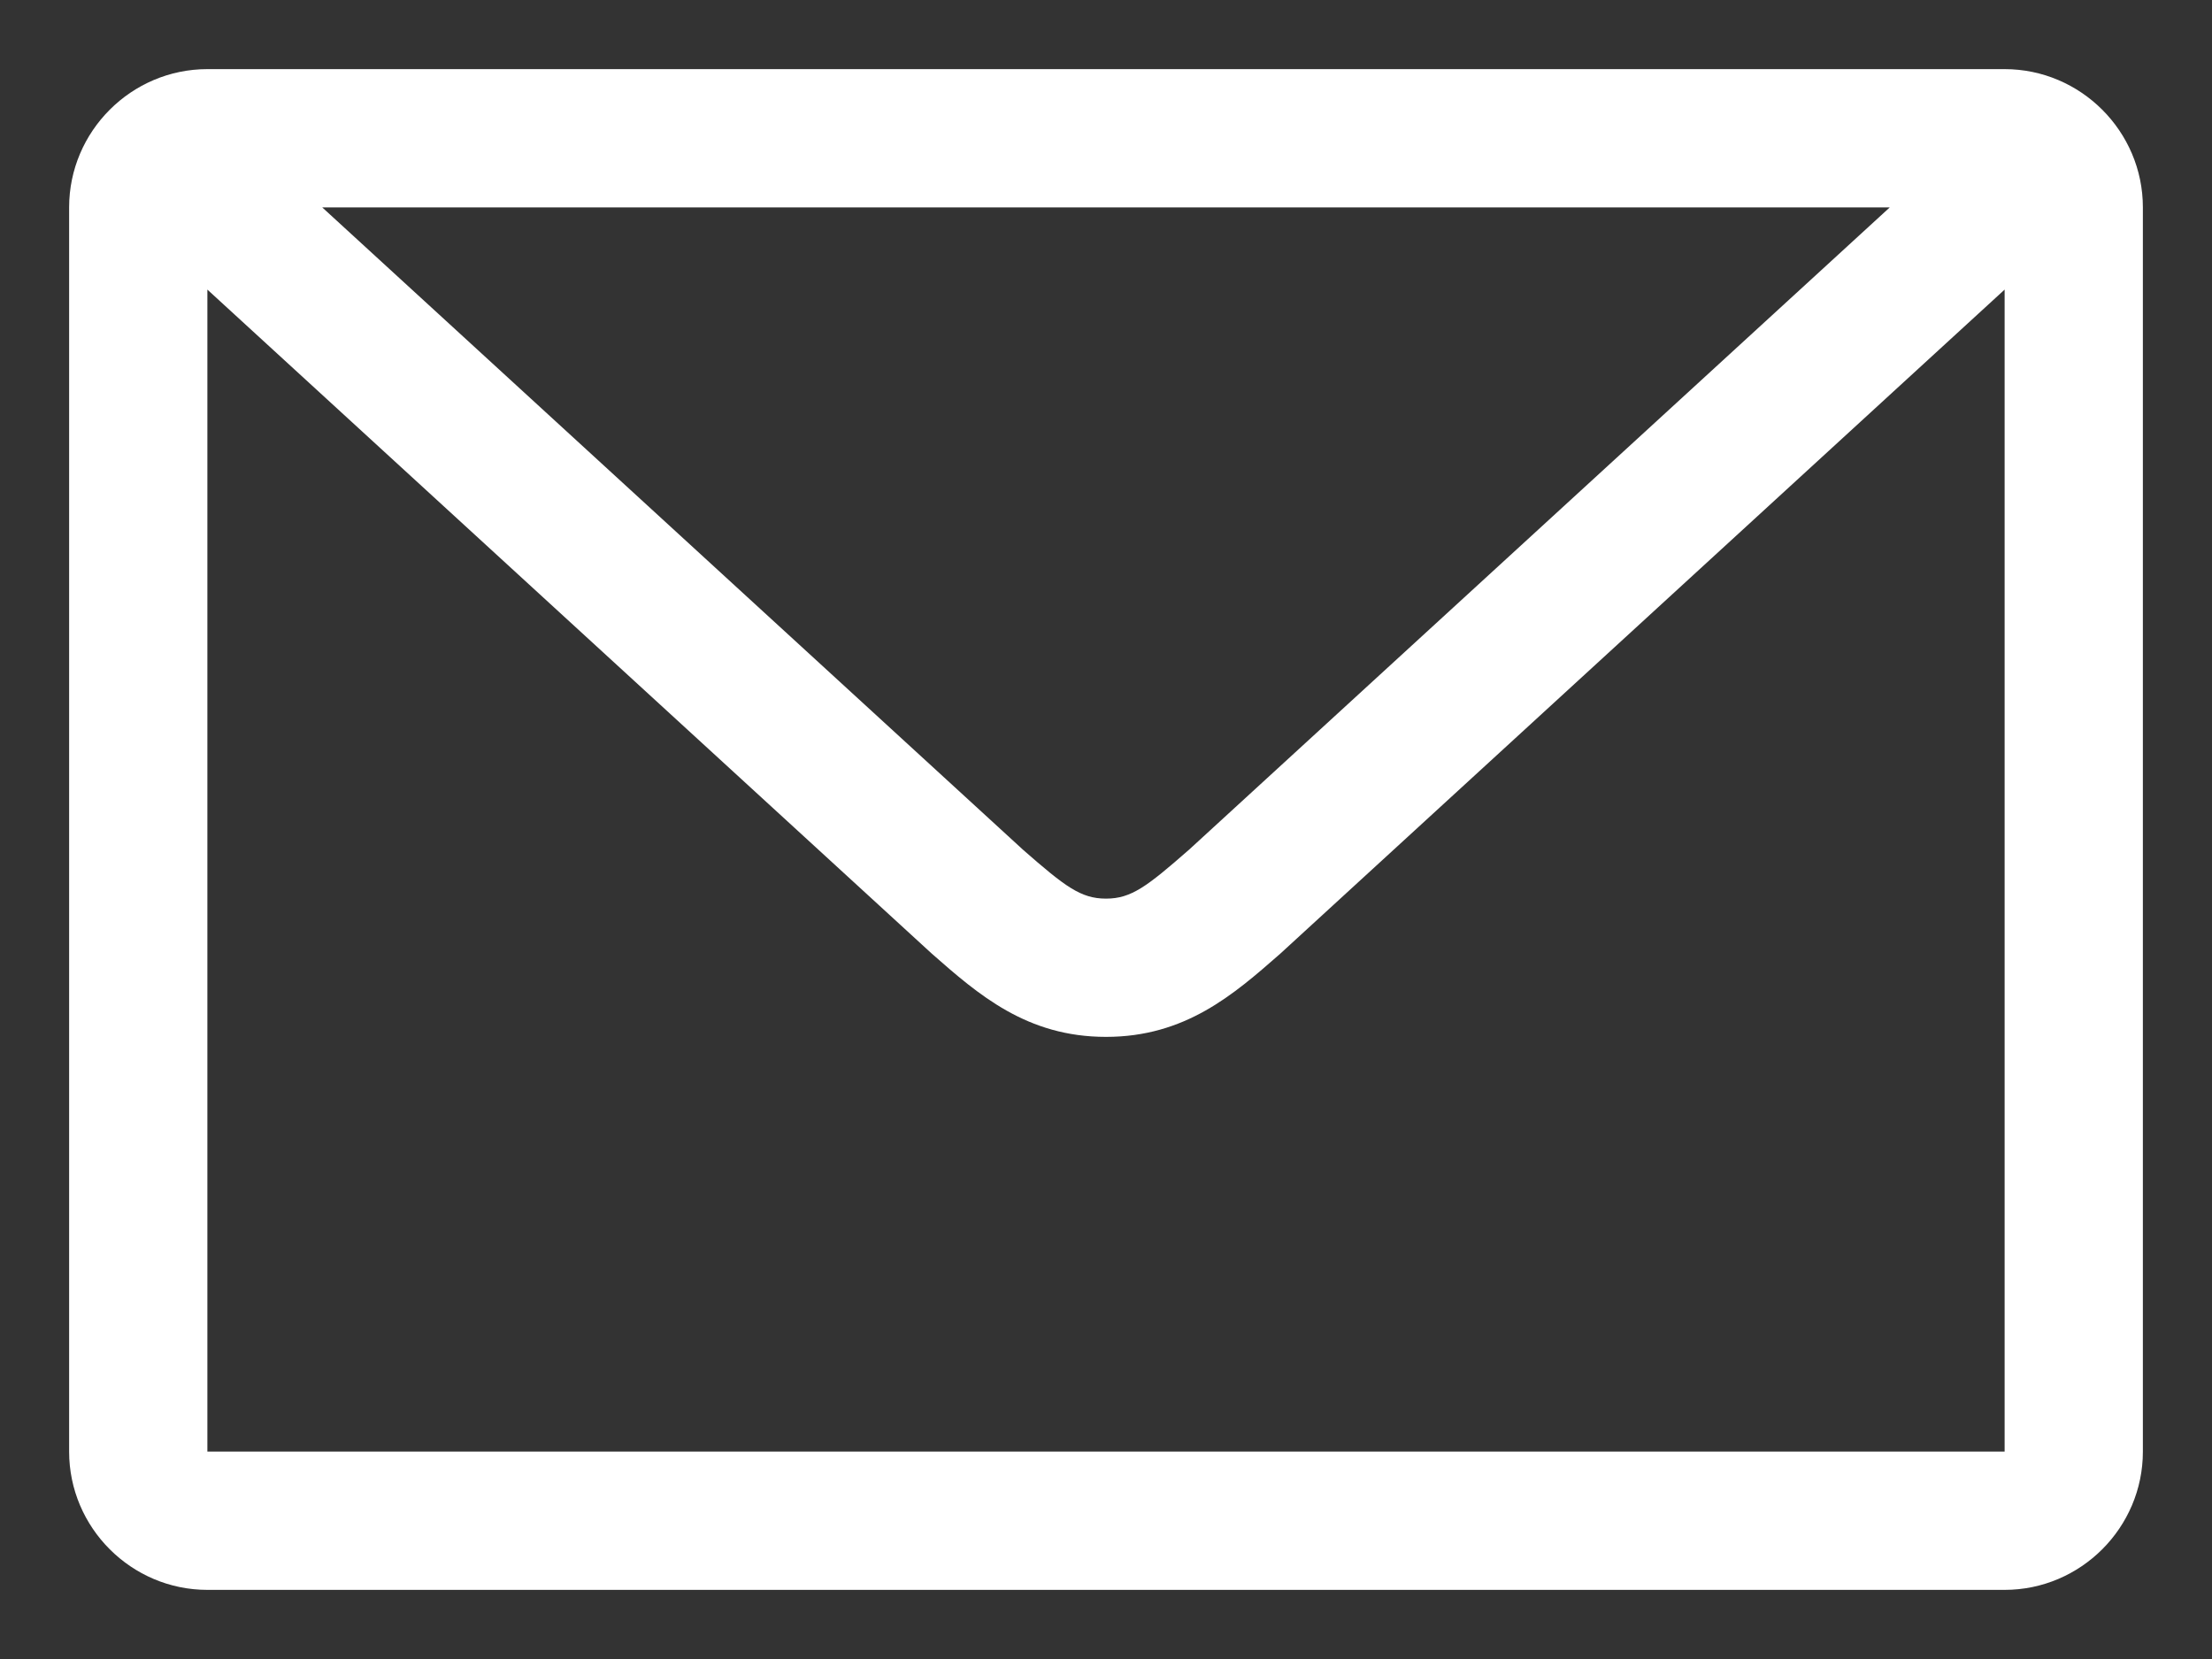 <svg width="24" height="18" viewBox="0 0 24 18" fill="none" xmlns="http://www.w3.org/2000/svg">
<rect x="0" y="0" width="24" height="18" fill="#333333" stroke="none"/>
<path d="M21.75 0.75H2.25C1.425 0.75 0.75 1.425 0.75 2.25V15.75C0.75 16.575 1.425 17.25 2.25 17.25H21.75C22.575 17.25 23.25 16.575 23.25 15.75V2.25C23.25 1.425 22.575 0.75 21.75 0.75ZM20.504 2.25L12.9 9.22C12.443 9.62 12.273 9.75 12 9.75C11.727 9.75 11.557 9.62 11.1 9.22L3.496 2.25H20.504ZM2.25 15.75V3.142L10.11 10.347C10.616 10.792 11.14 11.25 12 11.25C12.86 11.25 13.384 10.792 13.89 10.348L21.75 3.142V15.75H2.25Z" fill="white"/>
</svg>
